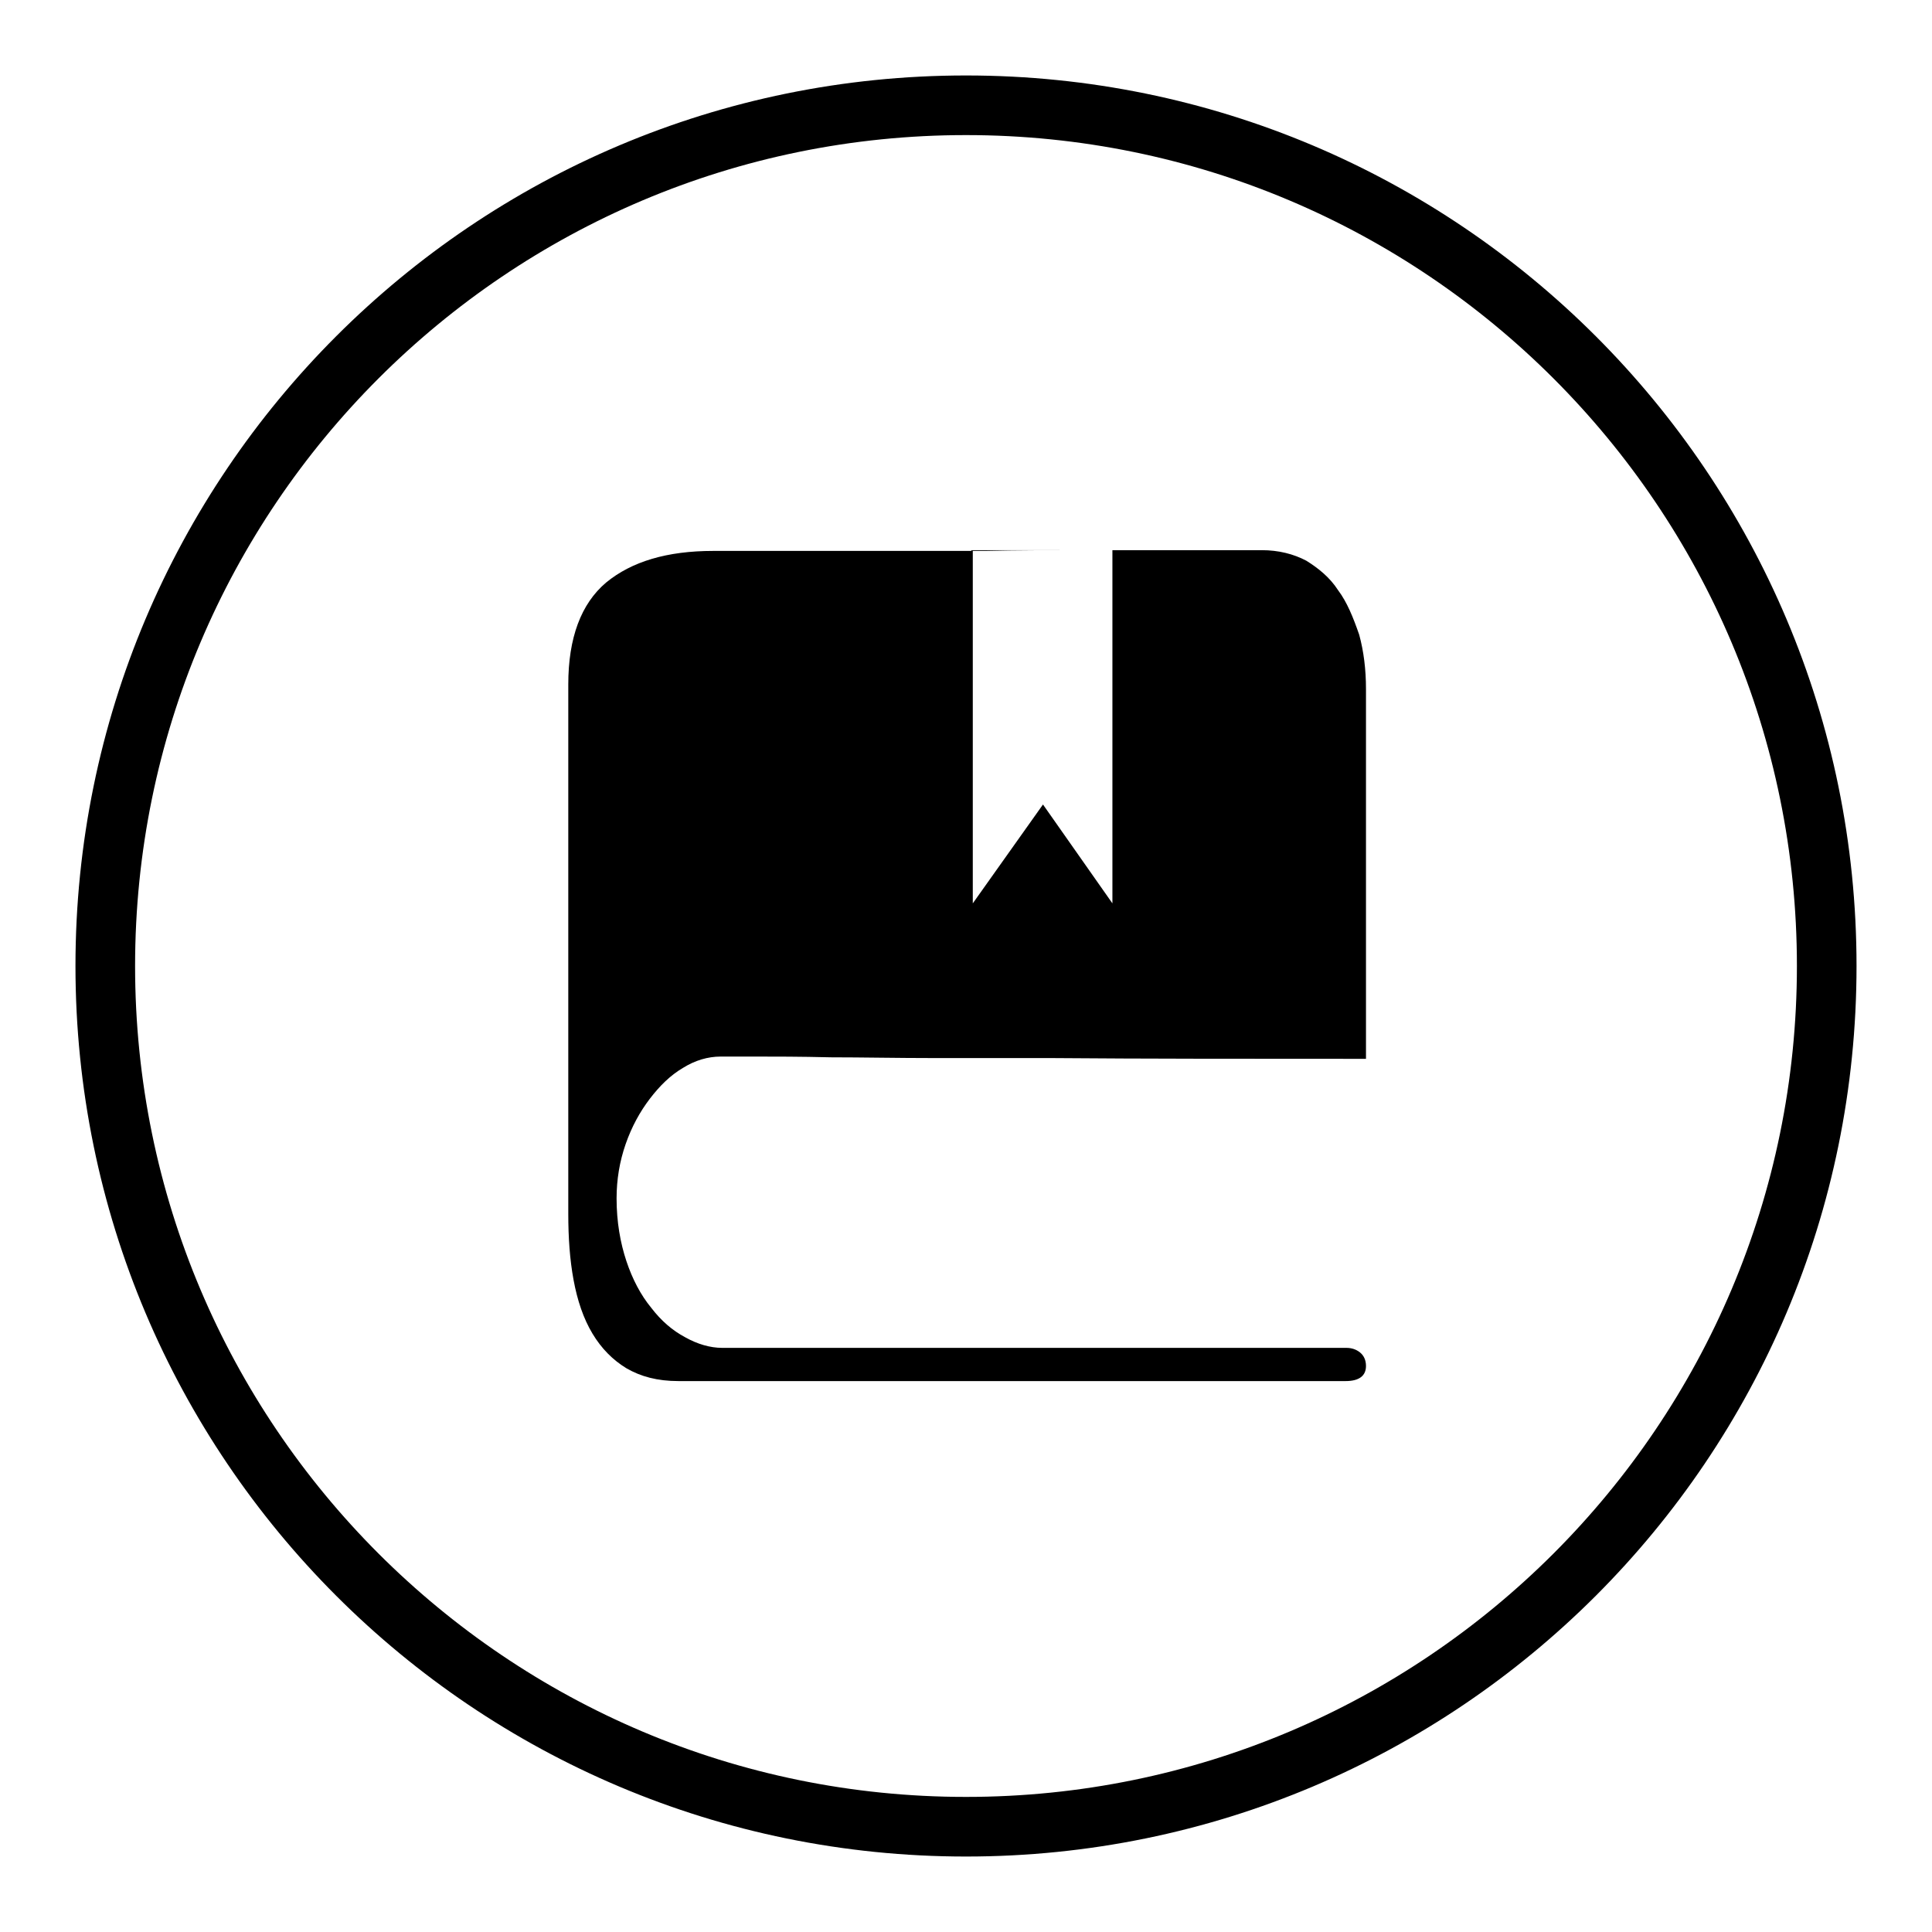 <?xml version="1.0" encoding="utf-8"?>
<!-- Svg Vector Icons : http://www.onlinewebfonts.com/icon -->
<!DOCTYPE svg PUBLIC "-//W3C//DTD SVG 1.1//EN" "http://www.w3.org/Graphics/SVG/1.1/DTD/svg11.dtd">
<svg version="1.1" xmlns="http://www.w3.org/2000/svg" xmlns:xlink="http://www.w3.org/1999/xlink" x="0px" y="0px" viewBox="0 0 256 256" enable-background="new 0 0 256 256" xml:space="preserve">
<g><g><path fill="#000000" d="M177.3,78.2c-1.1-1.7-2.6-2.9-4.2-3.9c-1.7-0.9-3.7-1.4-5.9-1.4h-4.2h-8.4h-7.2v46.8l-9.2-13.1l-9.3,13.1V73c-3.7,0-7.3,0-10.9,0h-11.2h-8.2h-4.1c-6.1,0-10.8,1.4-14.2,4.2c-3.3,2.8-5,7.3-5,13.5v70.1c0,3.2,0.2,6.1,0.7,8.8c0.5,2.7,1.3,5.1,2.5,7.1c1.2,2,2.7,3.5,4.5,4.6c1.9,1.1,4.1,1.7,6.9,1.7h88.4c1.8,0,2.7-0.7,2.7-2c0-0.8-0.3-1.4-0.8-1.8c-0.5-0.4-1.1-0.6-1.8-0.6H95.7c-1.6,0-3.3-0.5-4.9-1.4c-1.7-0.9-3.2-2.2-4.5-3.9c-1.4-1.7-2.5-3.8-3.3-6.2s-1.3-5.2-1.3-8.3c0-2.5,0.4-4.9,1.2-7.2c0.8-2.3,1.9-4.3,3.2-6c1.3-1.7,2.7-3.1,4.4-4.1c1.6-1,3.3-1.5,5-1.5h4.5c2.6,0,6,0,10.1,0.1c4.1,0,8.7,0.1,13.8,0.1h15.5c12.3,0.1,26.2,0.1,41.6,0.1v-49c0-2.6-0.3-5-0.9-7.2C179.3,81.8,178.5,79.8,177.3,78.2z"/><path fill="#000000" d="M143.1,72.9h-14.4V73c0.6,0,1.2,0,1.8,0C134.8,72.9,139,72.9,143.1,72.9z"/><path fill="#000000" d="M128,10C62.8,10,10,62.8,10,128c0,65.2,52.8,118,118,118c65.2,0,118-52.8,118-118C246,62.8,193.2,10,128,10z M128,238.1c-60.8,0-110.1-49.3-110.1-110.1S67.2,17.9,128,17.9S238.1,67.2,238.1,128S188.8,238.1,128,238.1z"/></g></g>
</svg>